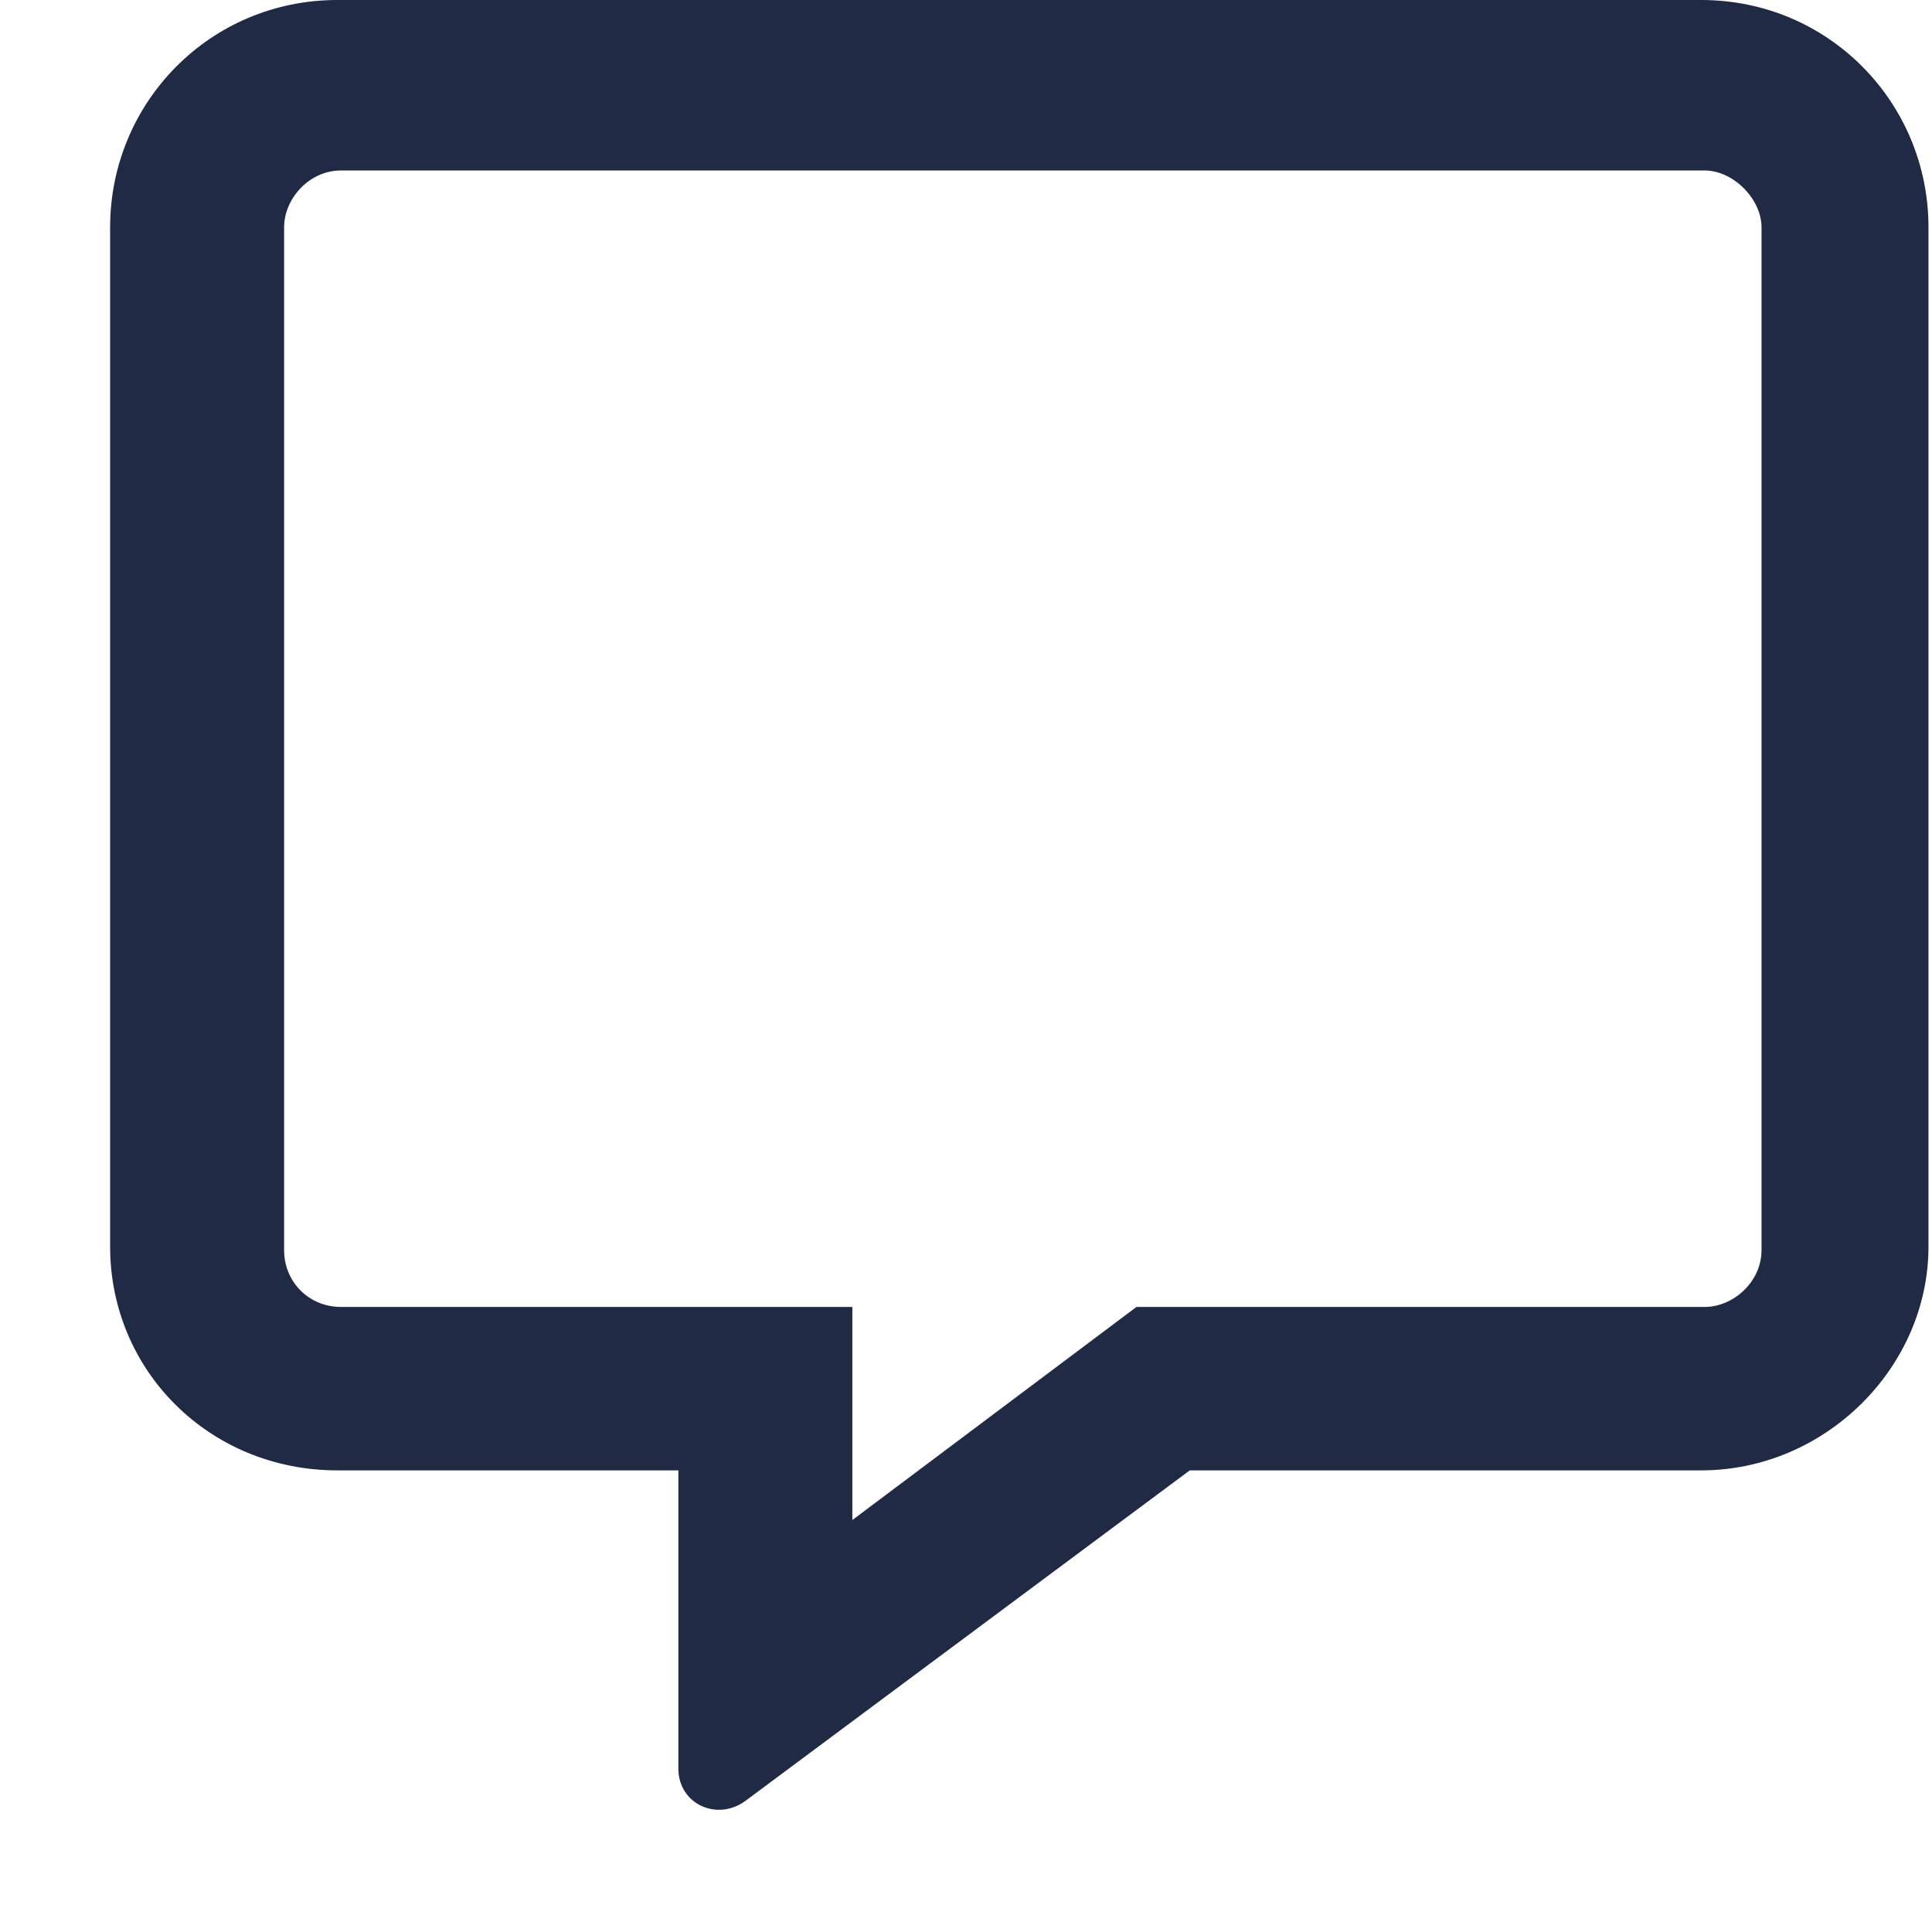 <svg width="17" height="17" viewBox="0 0 17 17" fill="none" xmlns="http://www.w3.org/2000/svg">
<path d="M14.969 0C16.094 0 16.969 0.906 16.969 2V10.969C16.969 12.031 16.062 12.938 14.969 12.938H10.469L6.562 15.844C6.312 16.031 5.969 15.875 5.969 15.562V12.938H2.969C1.844 12.938 0.969 12.062 0.969 10.969V2C0.969 0.906 1.844 0 2.969 0H14.969ZM15.5 11V2C15.5 1.75 15.25 1.5 15 1.5H3C2.719 1.5 2.5 1.75 2.5 2V11C2.5 11.281 2.719 11.5 3 11.5H7.5V13.375L10 11.5H15C15.25 11.5 15.5 11.281 15.5 11Z" fill="#202A44"/>
</svg>
